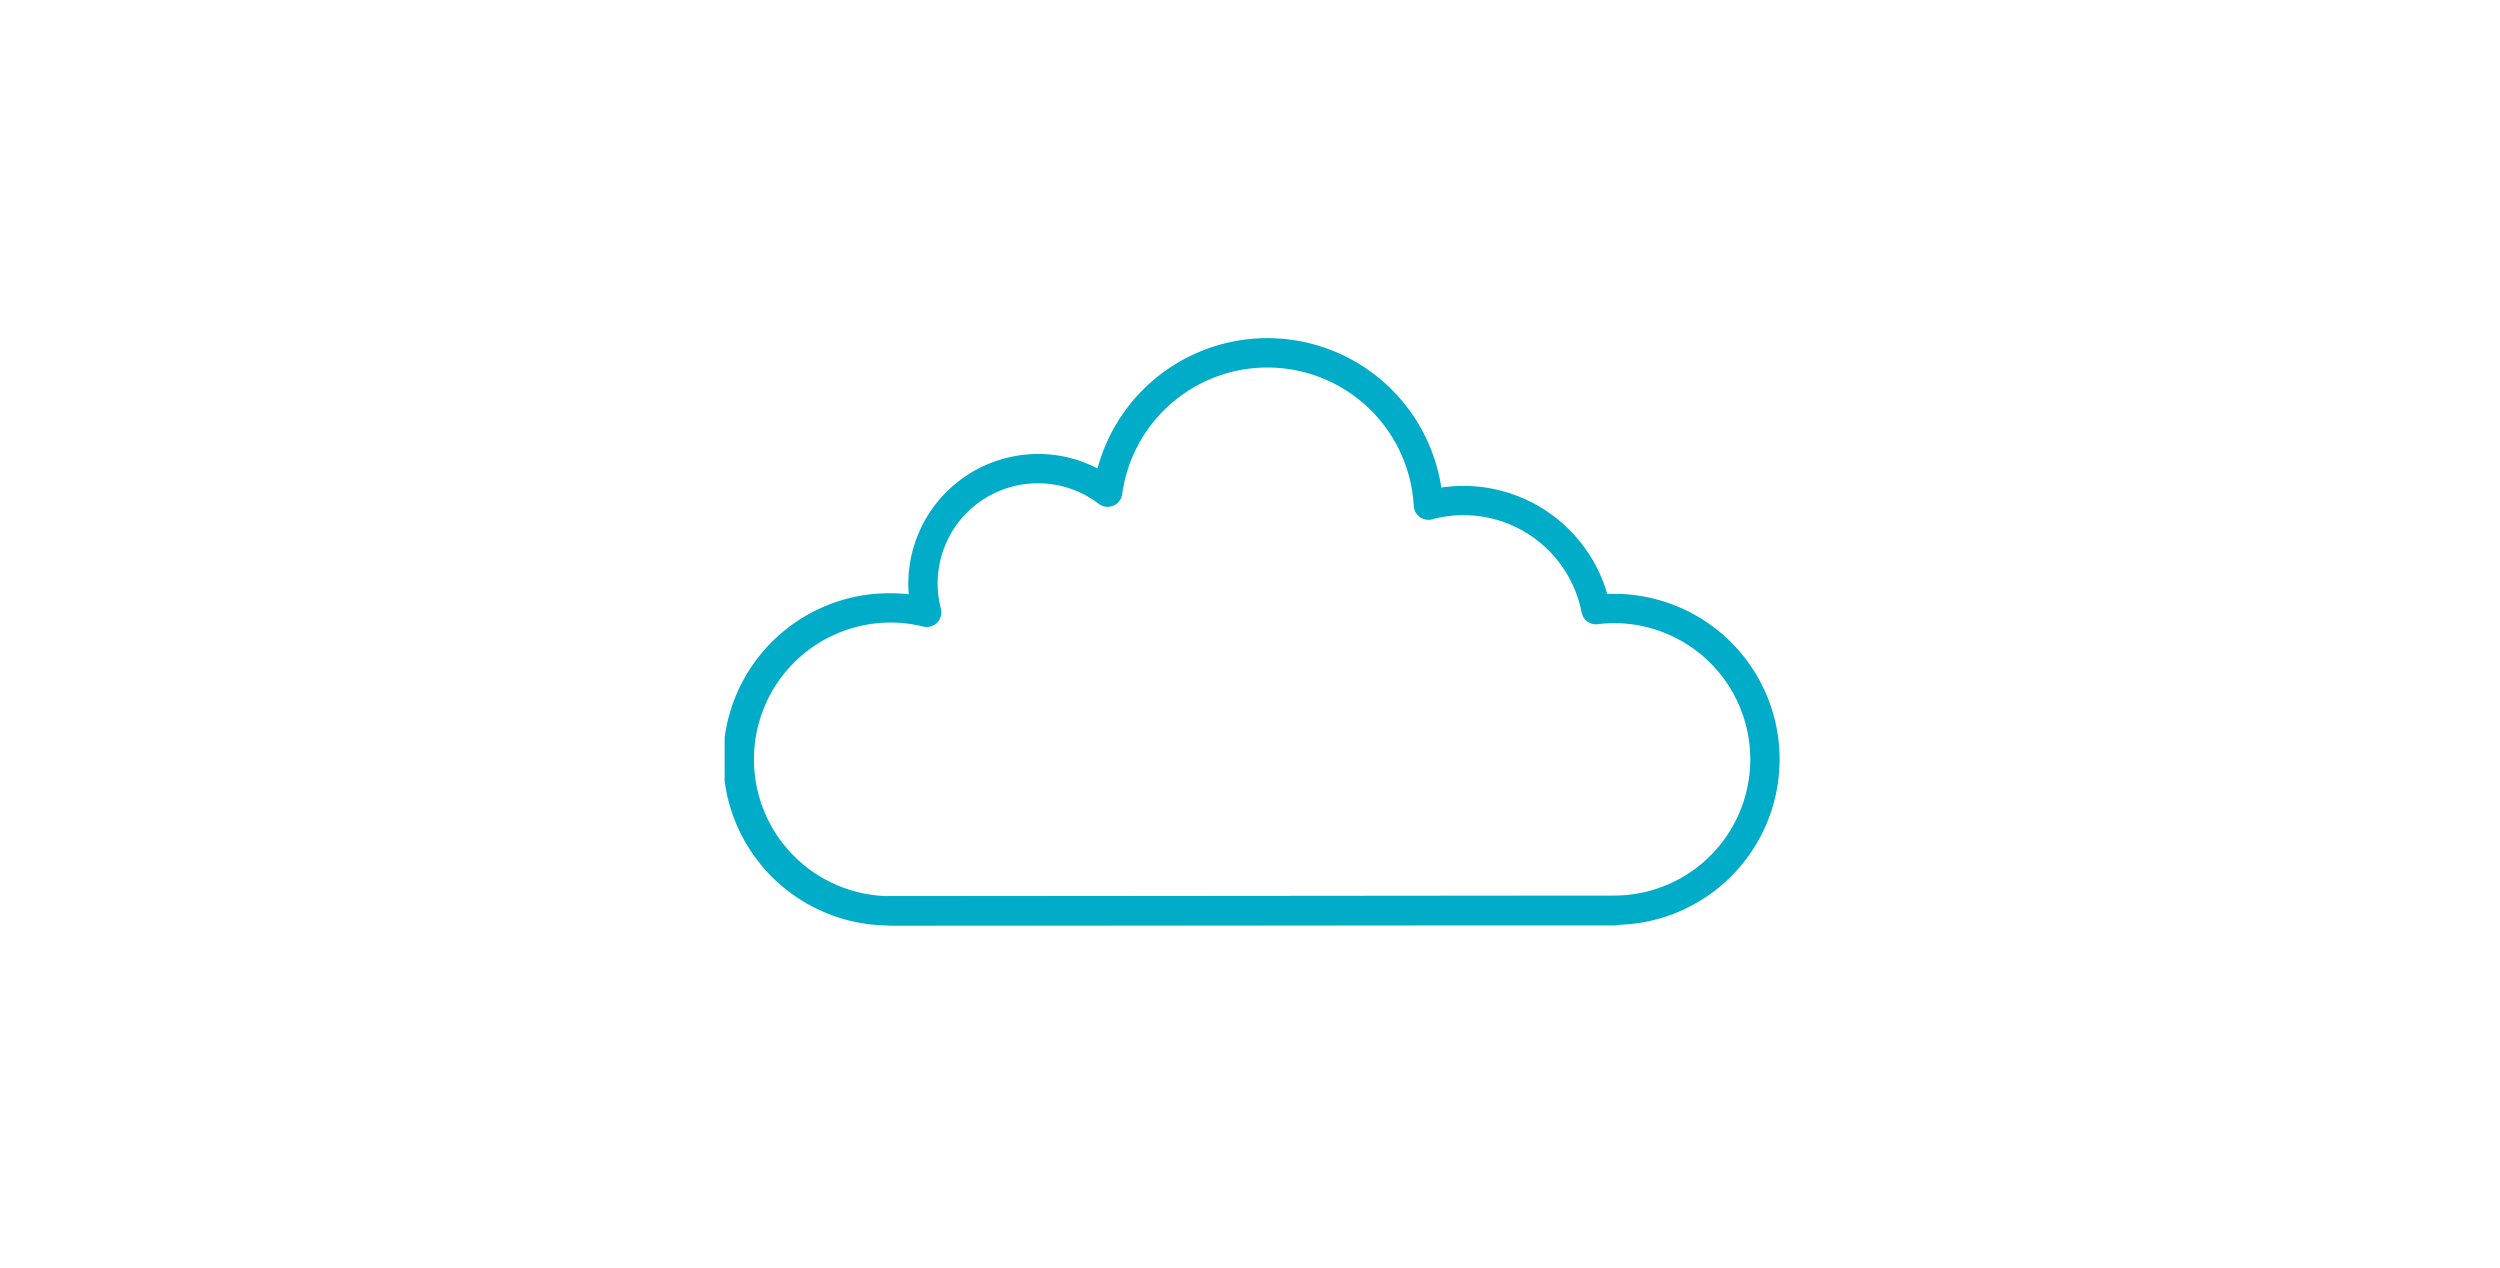 <?xml version="1.0" encoding="UTF-8"?> <svg xmlns="http://www.w3.org/2000/svg" xmlns:xlink="http://www.w3.org/1999/xlink" width="207" height="105" viewBox="0 0 207 105"><defs><clipPath id="a"><rect width="87.352" height="48.63" fill="#00acc8"></rect></clipPath></defs><g transform="translate(-379 -790)"><rect width="207" height="105" transform="translate(379 790)" fill="#fff"></rect><g transform="translate(439 818)" clip-path="url(#a)"><path d="M13.754,48.628a13.754,13.754,0,1,1,0-27.507,13.208,13.208,0,0,1,1.492.086q-.039-.438-.038-.871A10.759,10.759,0,0,1,25.953,9.589a10.615,10.615,0,0,1,4.922,1.2A14.565,14.565,0,0,1,59.341,12.37a12.4,12.4,0,0,1,13.742,8.814c.194-.01.381-.014.563-.014a13.705,13.705,0,1,1,0,27.41c-3.238,0-16.171.013-29.277.024-13.461.013-27.105.024-30.615.024m0-25.081a11.327,11.327,0,1,0,0,22.654c3.509,0,17.152-.013,30.613-.024,13.106-.011,26.04-.024,29.278-.024a11.278,11.278,0,1,0,0-22.557,11.54,11.54,0,0,0-1.353.088,1.207,1.207,0,0,1-1.333-.971A9.961,9.961,0,0,0,58.584,15,1.214,1.214,0,0,1,57.061,13.9a12.138,12.138,0,0,0-24.145-.981,1.214,1.214,0,0,1-1.938.8,8.235,8.235,0,0,0-5.025-1.7A8.285,8.285,0,0,0,17.907,22.4a1.214,1.214,0,0,1-1.464,1.48,11.361,11.361,0,0,0-2.688-.335" transform="translate(0 0)" fill="#00acc8"></path><path d="M69.9,34.829H10.008a1.213,1.213,0,1,1,0-2.427H69.9a1.213,1.213,0,0,1,0,2.427" transform="translate(3.746 13.801)" fill="#00acc8"></path></g></g></svg> 